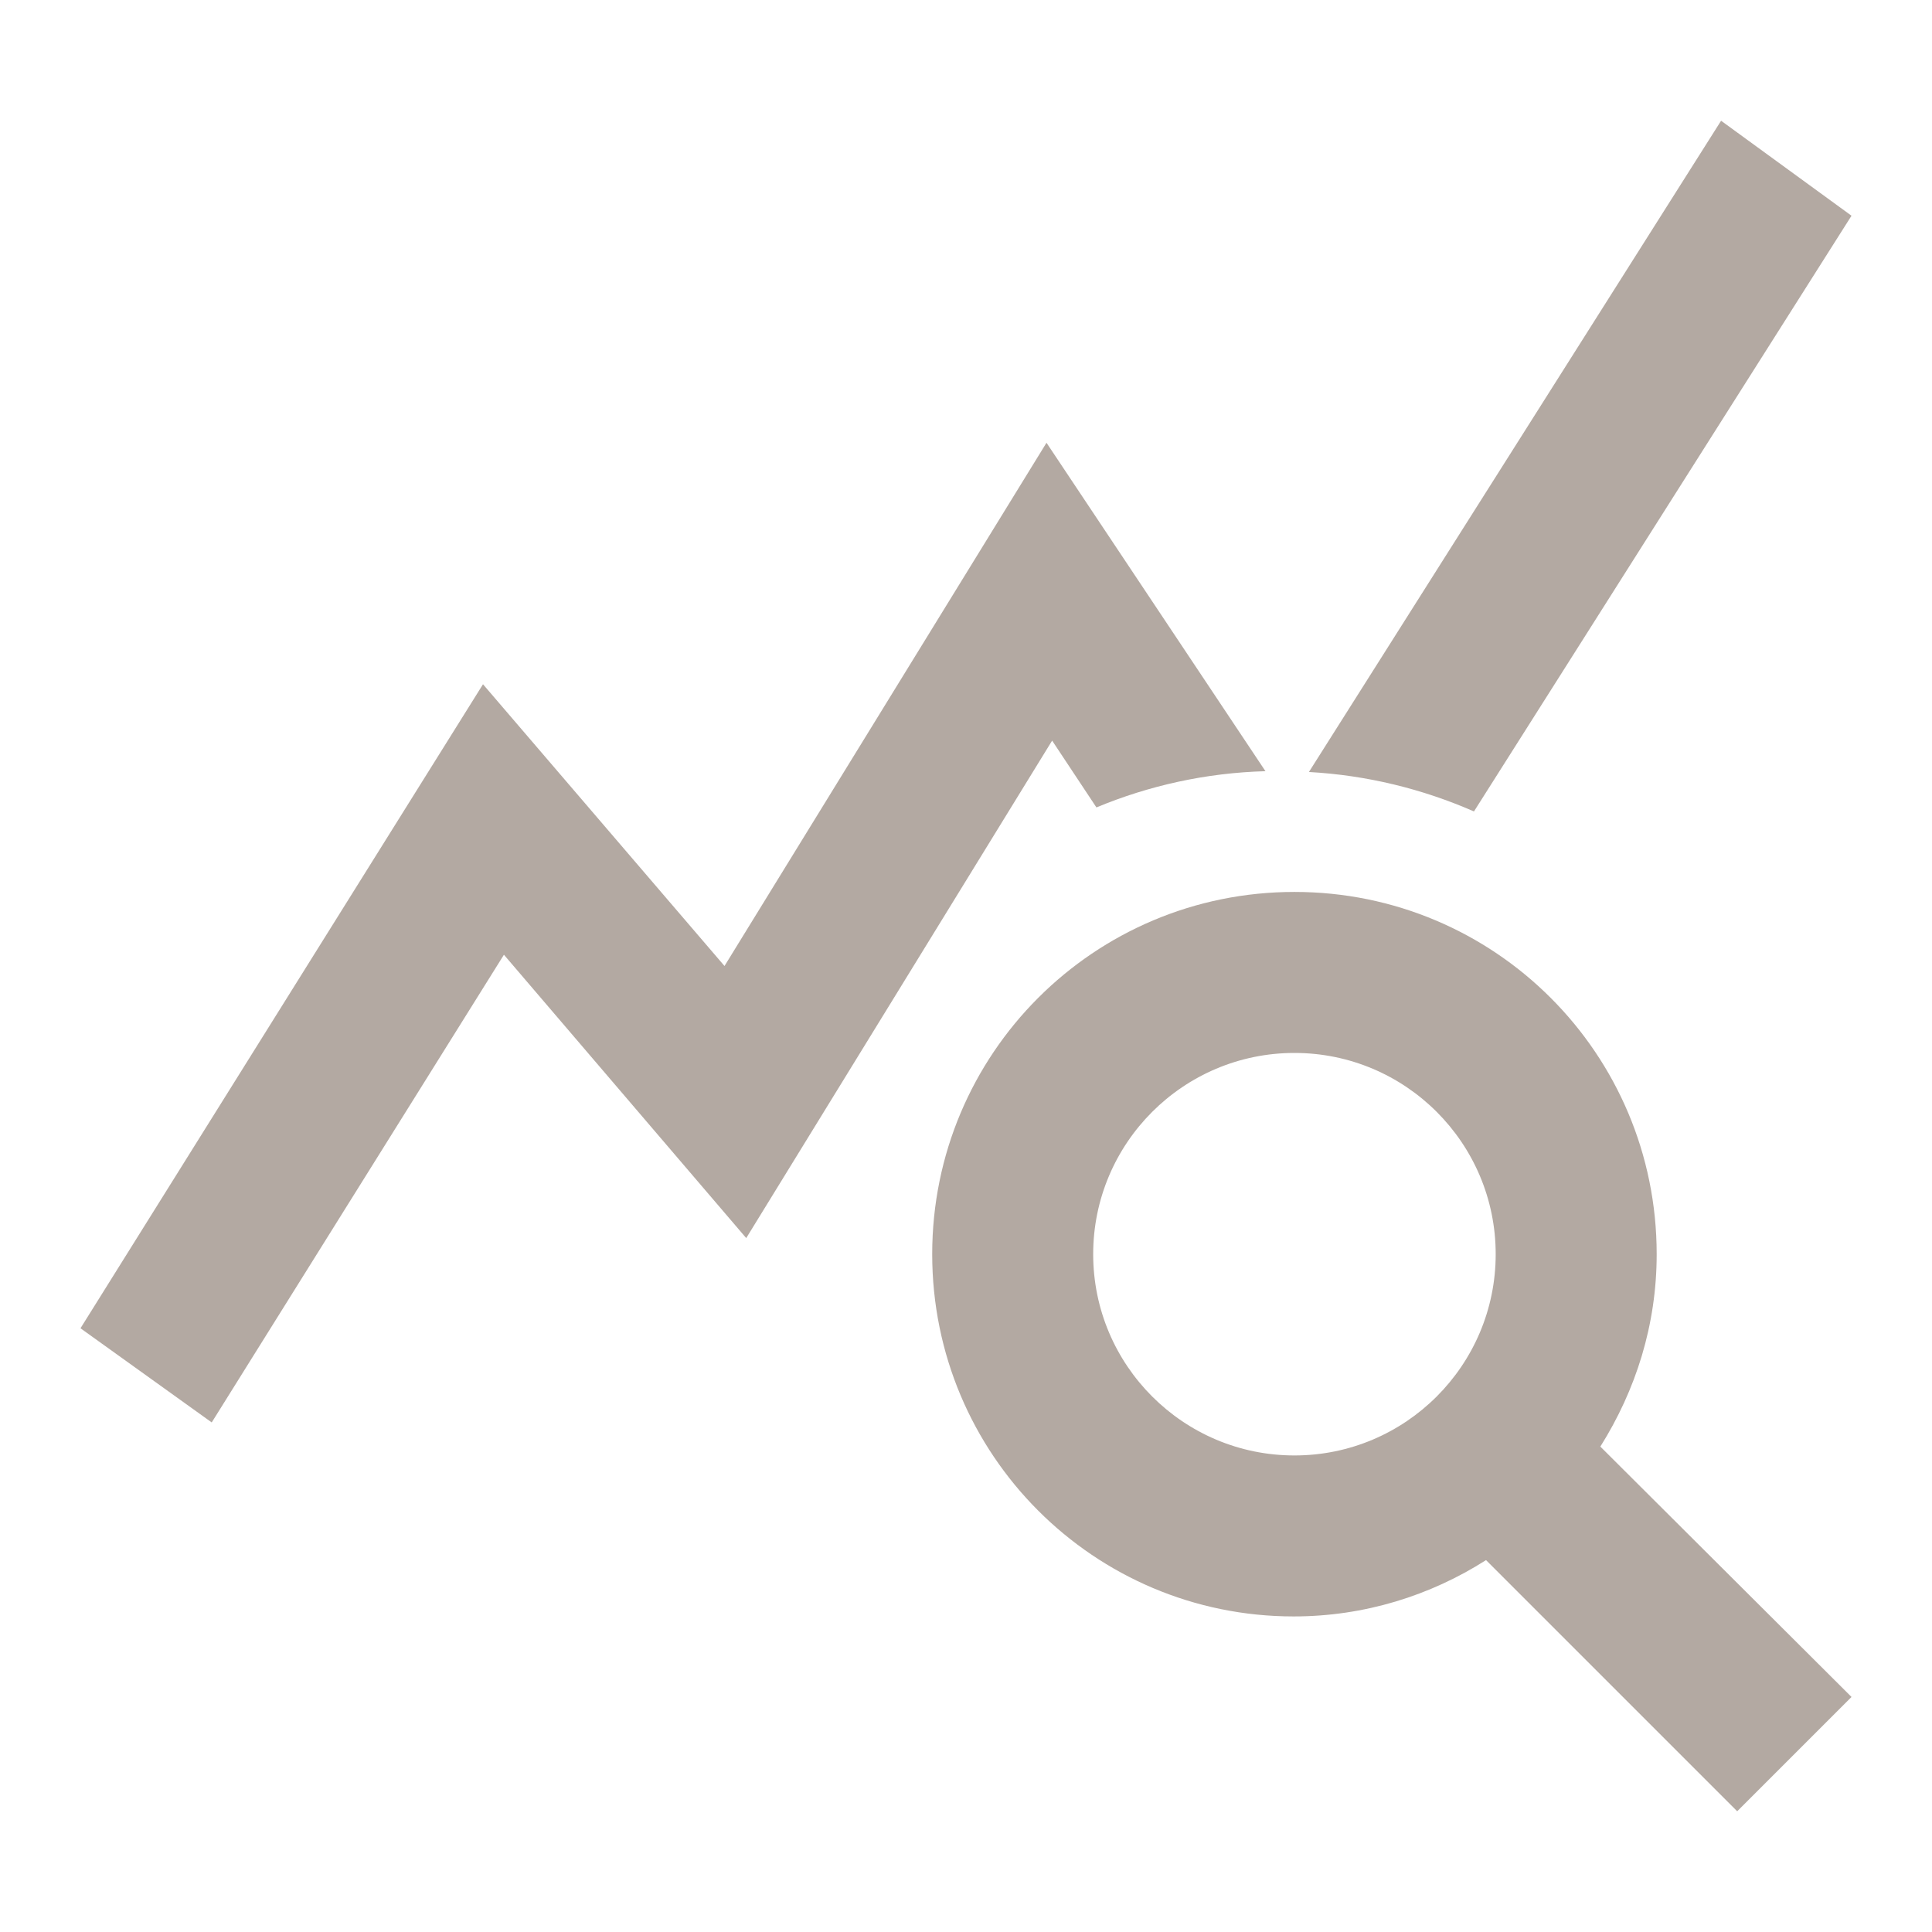 <?xml version="1.0" encoding="UTF-8"?> <svg xmlns="http://www.w3.org/2000/svg" width="89" height="89" viewBox="0 0 89 89" fill="none"><g id="query_stats"><path id="Vector" d="M73.722 66.639C75.353 64.043 76.317 61.039 76.317 57.776C76.317 48.542 68.864 41.088 59.63 41.088C50.396 41.088 42.943 48.542 42.943 57.776C42.943 67.01 50.396 74.463 59.593 74.463C62.856 74.463 65.897 73.499 68.456 71.868L80.026 83.438L85.292 78.172L73.722 66.639ZM59.63 67.047C54.513 67.047 50.359 62.893 50.359 57.776C50.359 52.658 54.513 48.505 59.63 48.505C64.748 48.505 68.901 52.658 68.901 57.776C68.901 62.893 64.748 67.047 59.63 67.047ZM58.295 35.526C55.551 35.6 52.918 36.193 50.508 37.195L48.468 34.117L34.376 57.034L23.214 43.981L9.753 65.526L3.708 61.188L22.25 31.521L33.375 44.5L48.208 20.396L58.295 35.526ZM67.9 37.38C65.526 36.342 62.968 35.711 60.297 35.563L79.284 5.562L85.292 9.938L67.9 37.38Z" fill="#B3A9A2"></path></g></svg> 